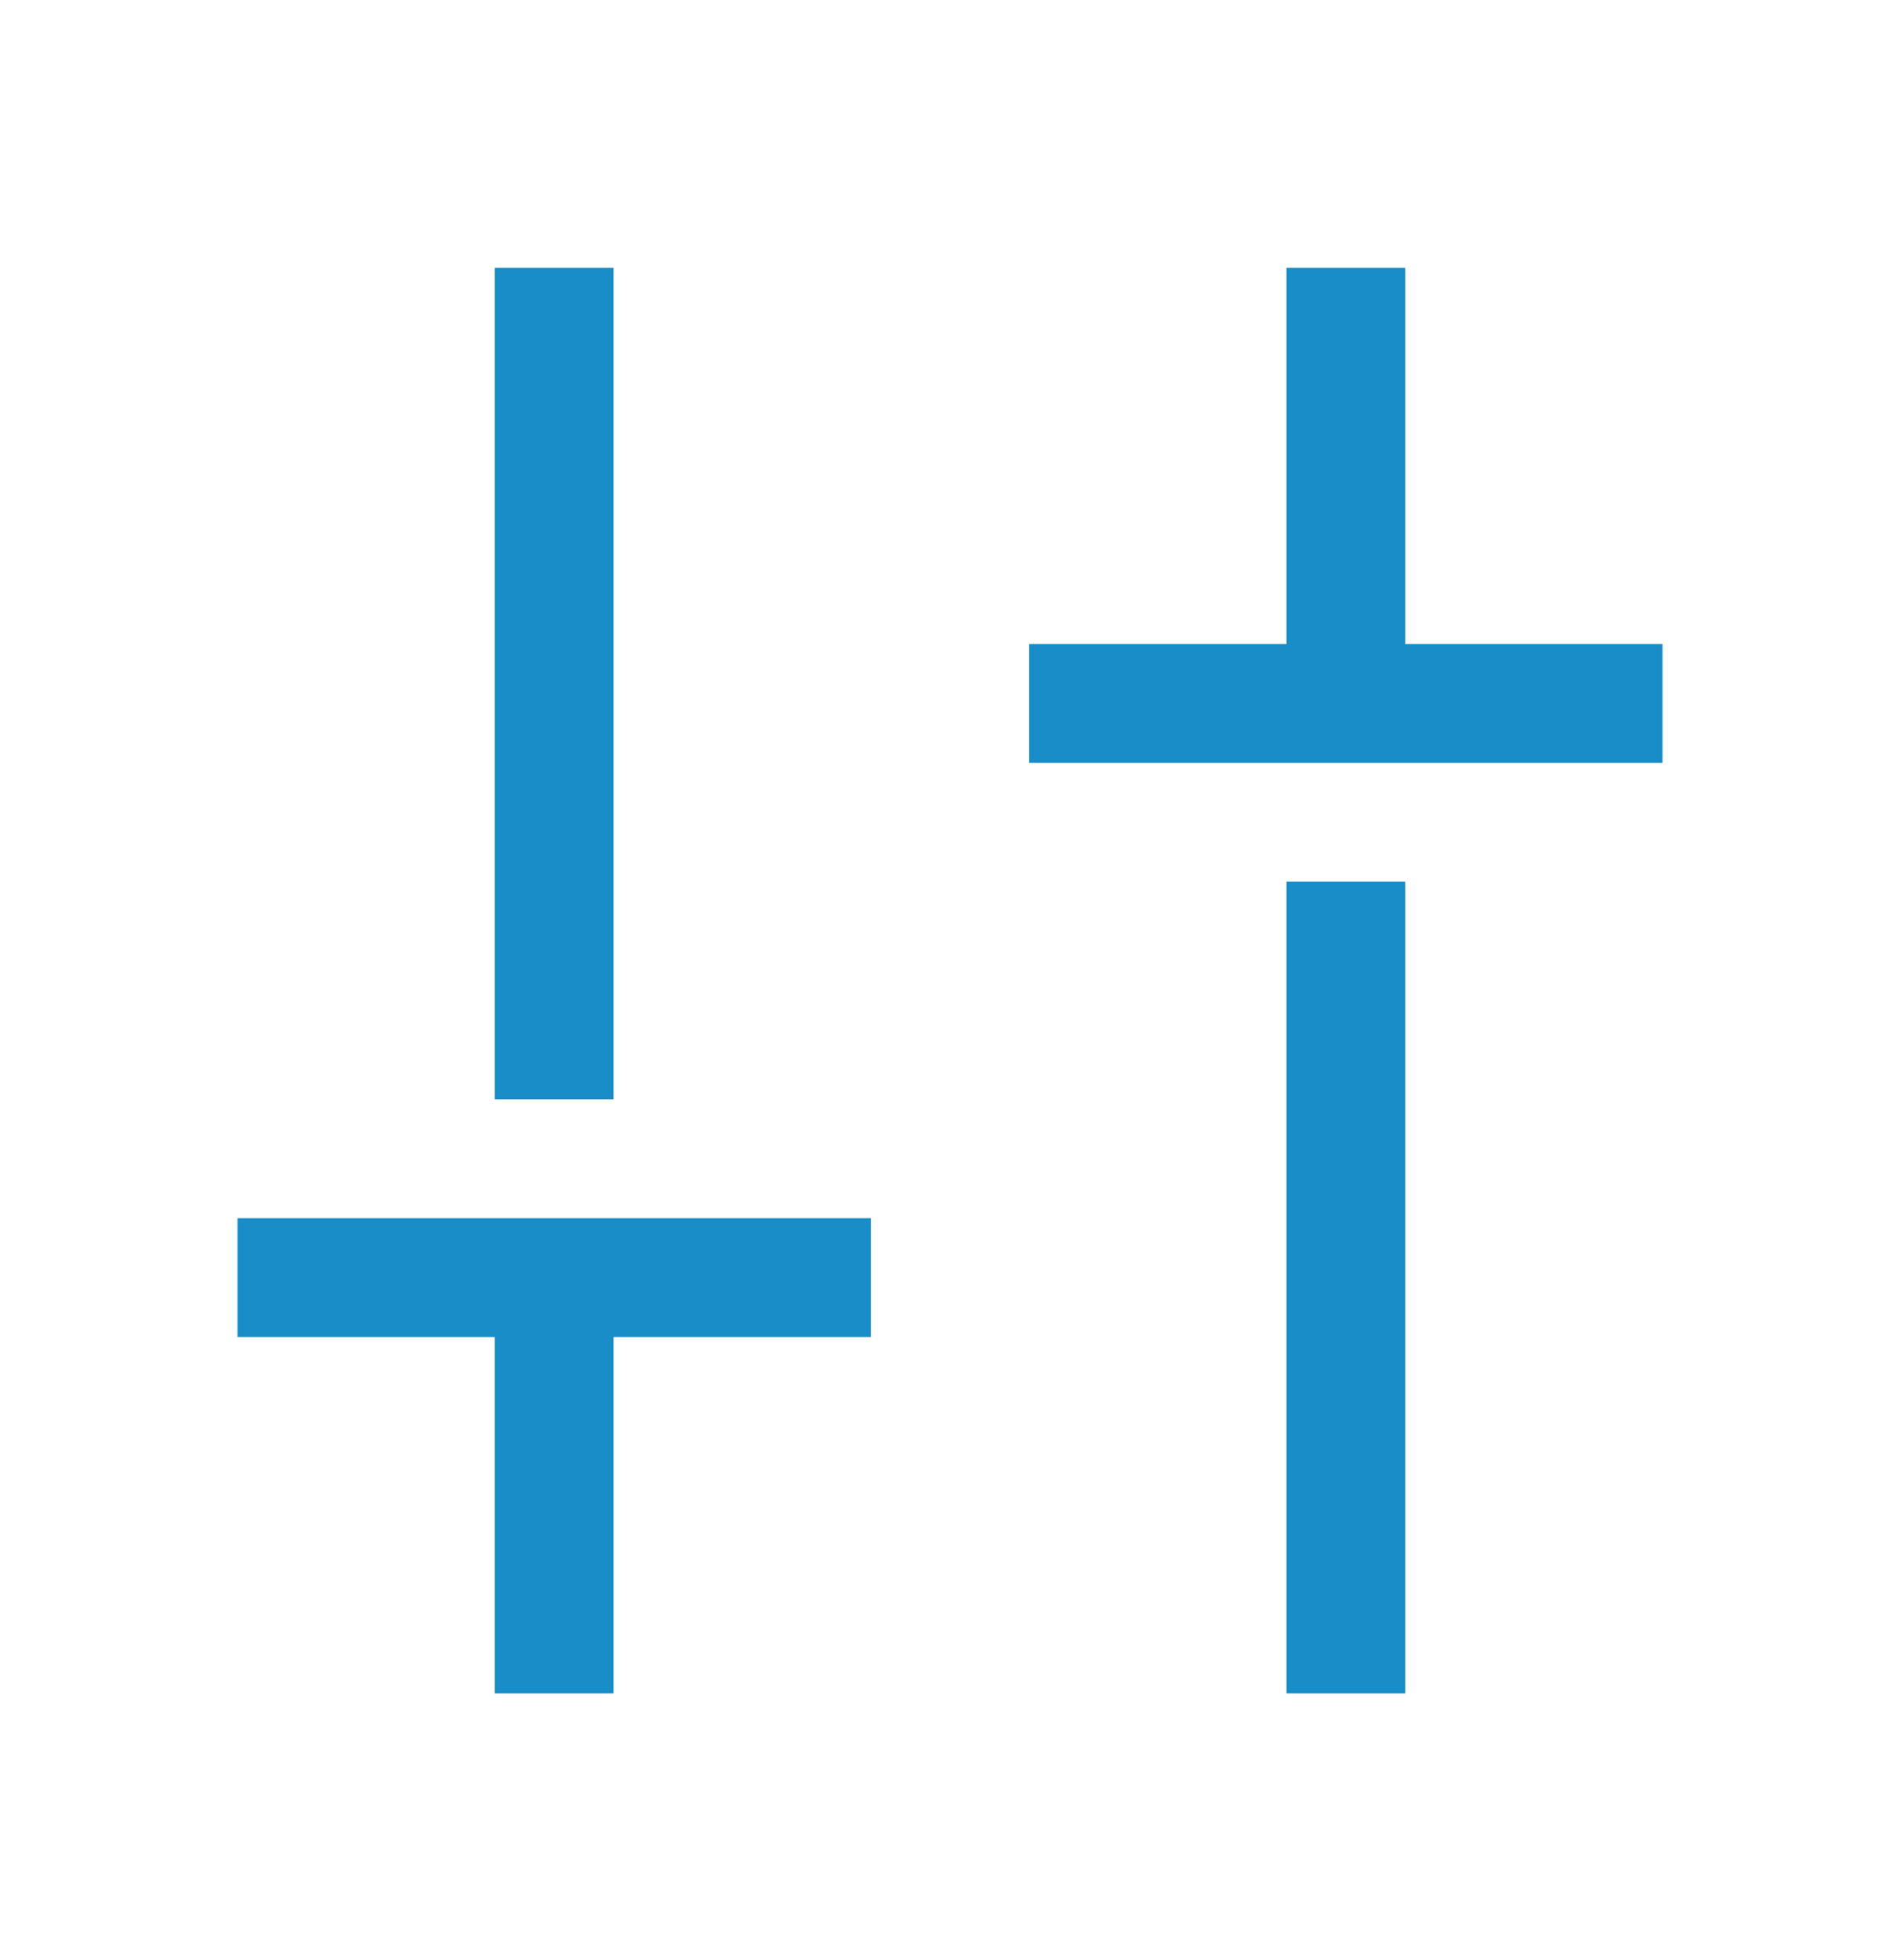 <svg width="32" height="33" viewBox="0 0 32 33" fill="none" xmlns="http://www.w3.org/2000/svg">
<path d="M17.333 12.843V10.843H21.667V4.51H23.667V10.843H28V12.843H17.333ZM21.667 28.51V14.843H23.667V28.51H21.667ZM8.333 28.51V22.51H4V20.51H14.667V22.51H10.333V28.51H8.333ZM8.333 18.51V4.51H10.333V18.51H8.333Z" fill="#198DC8"/>
</svg>
